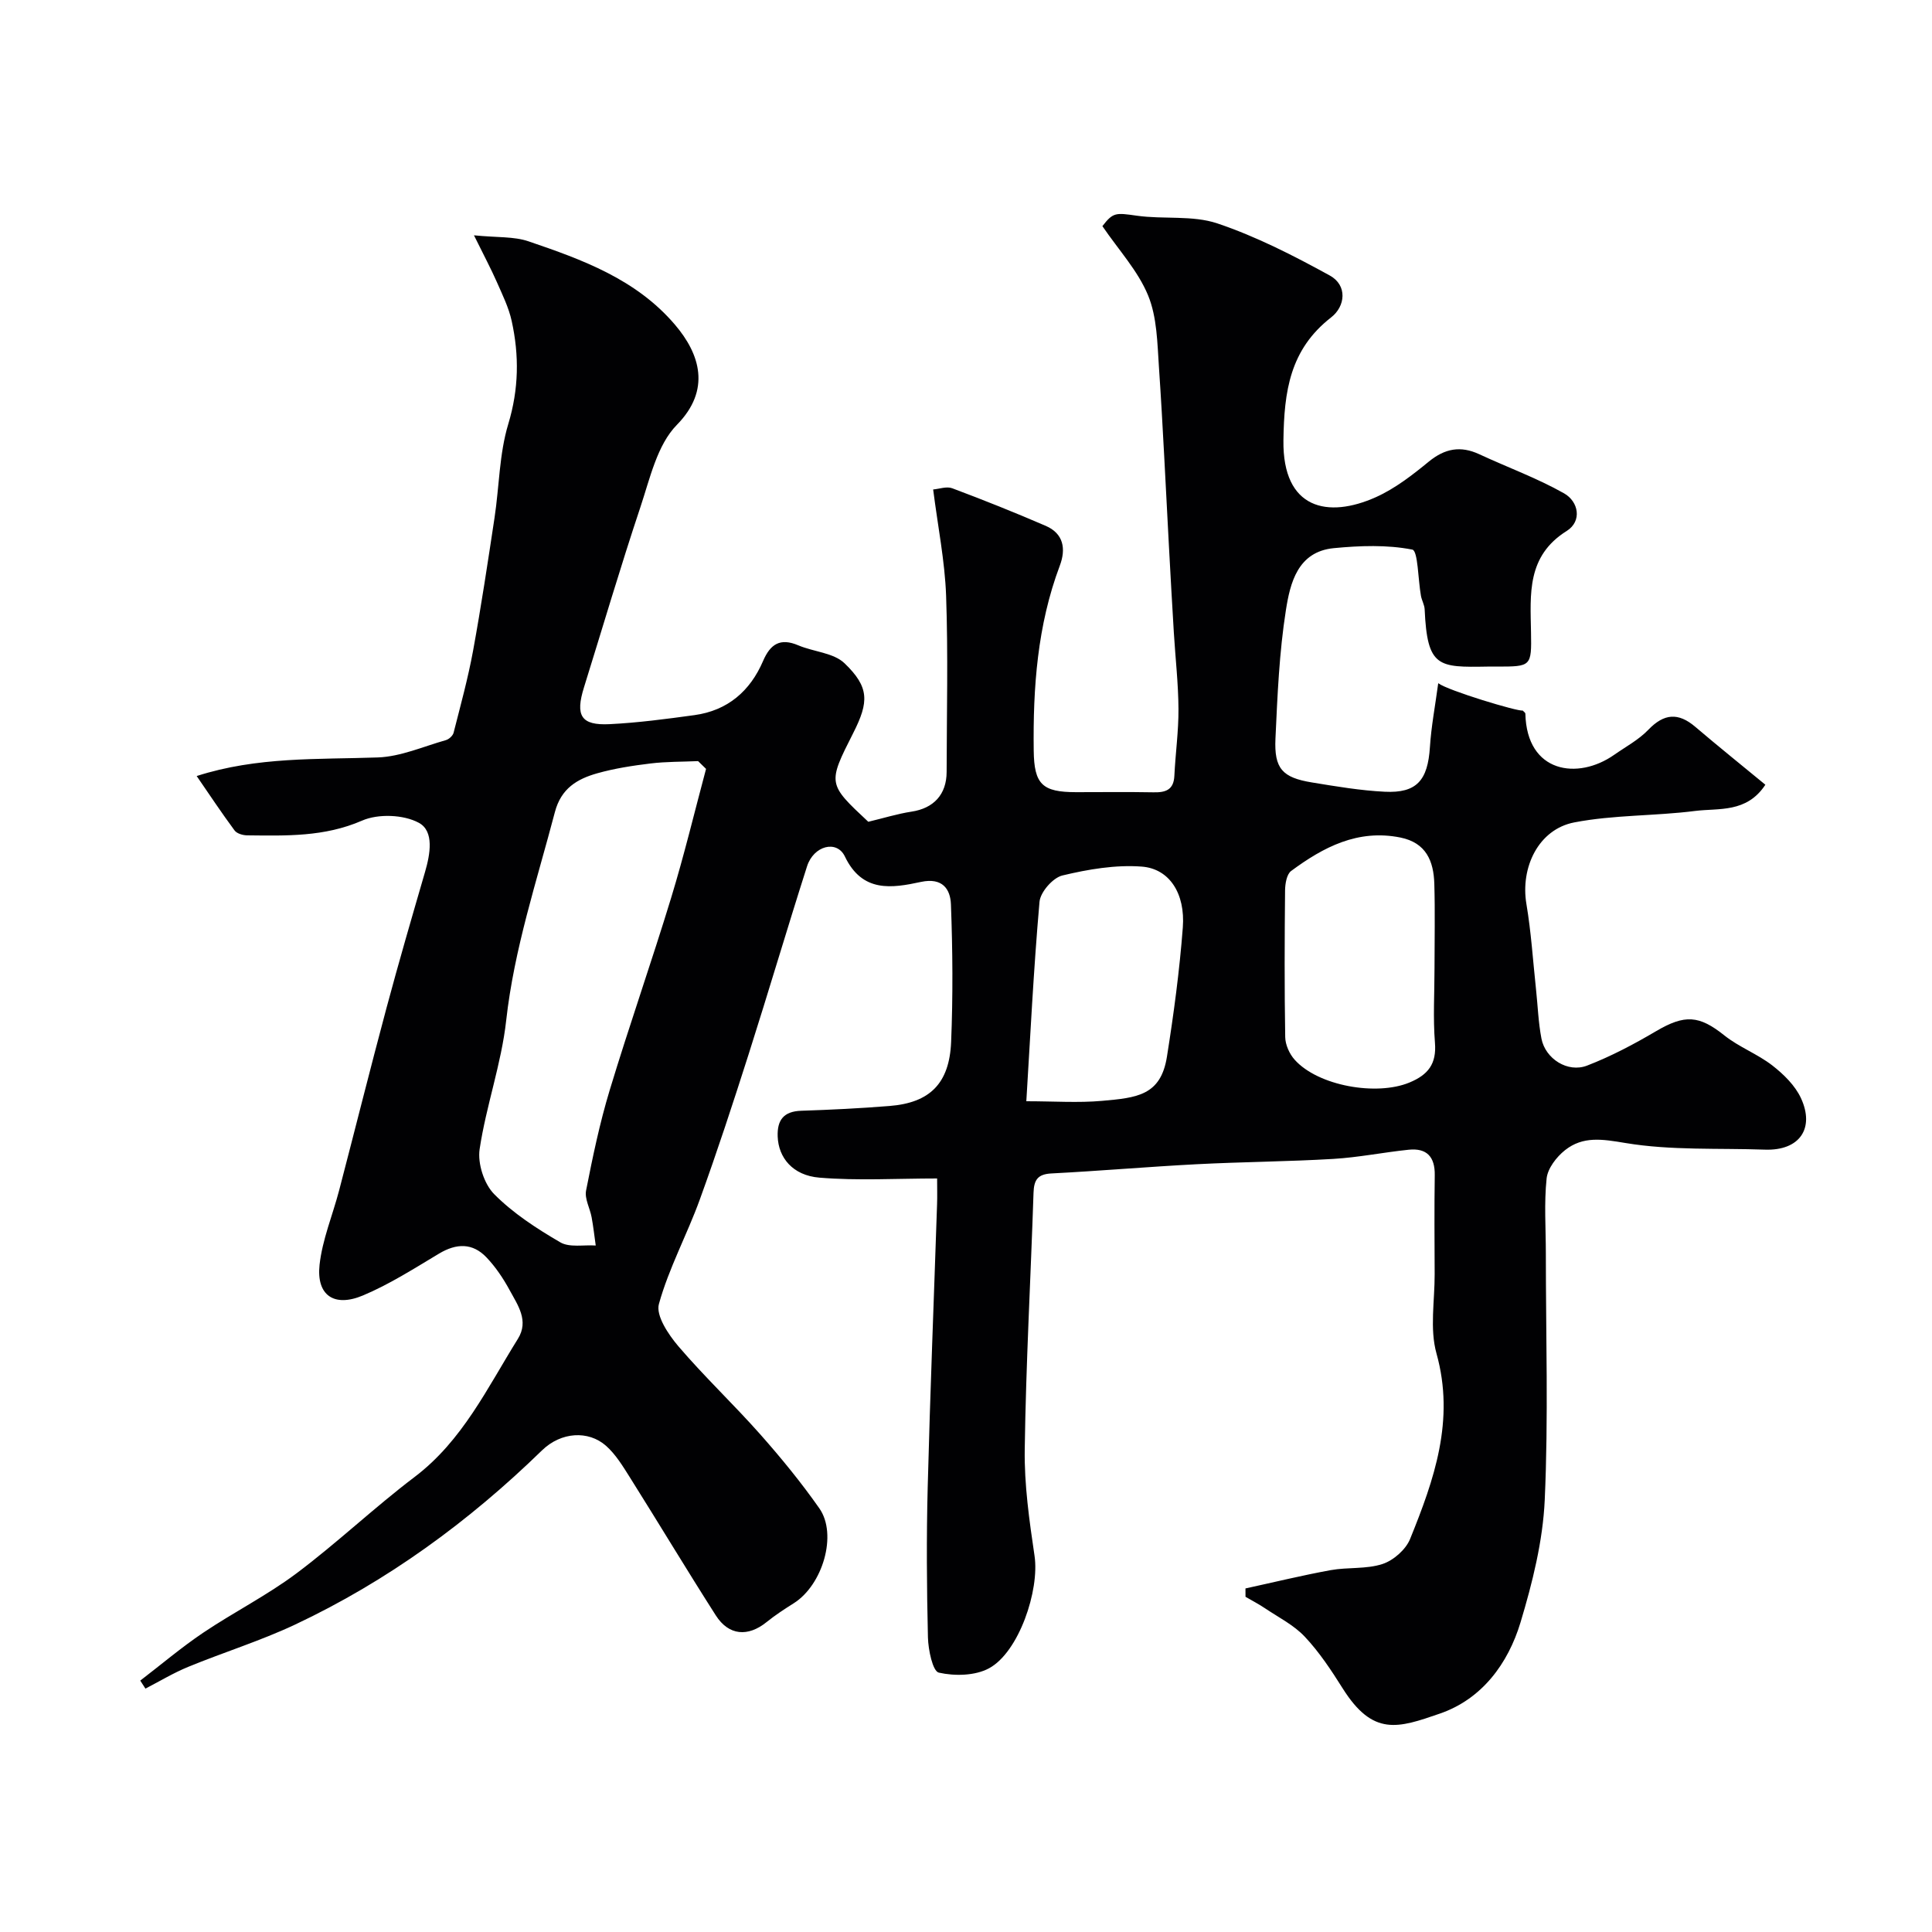 <svg enable-background="new 0 0 400 400" viewBox="0 0 400 400" xmlns="http://www.w3.org/2000/svg"><path d="m29.04 347.95c4.33-3.32 8.5-6.86 13.01-9.9 6.35-4.27 13.26-7.75 19.37-12.33 8.4-6.3 16.05-13.59 24.42-19.93 9.94-7.53 15.06-18.46 21.38-28.59 2.34-3.75-.02-6.98-1.7-10.08-1.31-2.42-2.9-4.79-4.79-6.78-2.89-3.04-6.22-2.95-9.82-.8-5.15 3.08-10.26 6.36-15.76 8.67-6 2.52-9.67-.04-8.99-6.33.57-5.23 2.71-10.29 4.06-15.45 3.29-12.59 6.44-25.21 9.81-37.78 2.52-9.4 5.24-18.74 7.96-28.09 1.08-3.7 1.94-8.46-1.26-10.2-3.16-1.72-8.43-1.92-11.77-.46-7.81 3.4-15.74 3.13-23.8 3.05-.89-.01-2.13-.37-2.6-1.02-2.66-3.6-5.15-7.34-7.84-11.26 12.55-4.04 25.05-3.41 37.51-3.85 4.73-.17 9.4-2.26 14.07-3.58.65-.18 1.45-.91 1.61-1.53 1.44-5.65 2.99-11.29 4.04-17.01 1.67-9.14 3.05-18.33 4.44-27.52.98-6.47.97-13.2 2.84-19.38 2.19-7.24 2.28-14.21.71-21.34-.61-2.79-1.92-5.44-3.08-8.08-1.2-2.72-2.6-5.35-4.73-9.66 4.78.48 8.26.21 11.28 1.24 11.17 3.8 22.29 7.84 30.32 17.25 5.21 6.1 7.52 13.51.41 20.75-4.09 4.16-5.58 11.13-7.56 17.06-4.12 12.34-7.79 24.83-11.66 37.25-1.85 5.91-.64 7.95 5.29 7.66 5.87-.29 11.73-1.07 17.56-1.87 6.87-.94 11.54-4.97 14.22-11.22 1.51-3.51 3.56-4.82 7.29-3.23 3.18 1.35 7.31 1.53 9.58 3.72 5.13 4.94 5.07 7.97 1.8 14.42-5.32 10.51-5.32 10.51 3.11 18.39 3.15-.75 6.02-1.65 8.96-2.1 4.56-.69 7.25-3.53 7.26-8.23.02-12.16.32-24.34-.11-36.49-.26-7.15-1.7-14.26-2.68-21.98 1.24-.1 2.78-.69 3.95-.25 6.51 2.44 12.97 5.02 19.35 7.78 3.71 1.6 4.23 4.77 2.92 8.25-4.65 12.36-5.56 25.24-5.4 38.26.08 7.02 1.78 8.63 8.79 8.63 5.33 0 10.67-.07 16 .03 2.51.05 4.19-.48 4.33-3.42.22-4.62.88-9.24.85-13.85-.03-5.27-.64-10.53-.96-15.8-.36-5.93-.69-11.87-1.01-17.8-.68-12.37-1.23-24.74-2.07-37.1-.34-5.03-.39-10.39-2.25-14.91-2.09-5.08-6.07-9.37-9.46-14.34 2.23-2.89 2.76-2.78 7.14-2.16 5.53.78 11.51-.13 16.65 1.59 8.06 2.71 15.78 6.67 23.27 10.78 3.72 2.04 3.25 6.39.3 8.68-8.55 6.66-9.74 15.29-9.88 25.47-.19 14.29 9.23 16.21 19.17 11.74 3.95-1.78 7.54-4.57 10.93-7.35 3.33-2.72 6.56-3.33 10.44-1.53 5.85 2.72 11.97 4.94 17.56 8.1 3.01 1.7 3.78 5.76.55 7.79-8.3 5.2-7.53 13.05-7.39 20.98.13 7.09.03 7.09-7.01 7.1-.67 0-1.33-.01-2 0-10.22.17-12.47.19-13.01-11.84-.04-.95-.6-1.86-.77-2.82-.6-3.33-.61-9.33-1.78-9.56-5.25-1.03-10.86-.82-16.27-.3-7.48.73-9.03 7.23-9.91 12.85-1.38 8.75-1.75 17.69-2.16 26.57-.29 6.23 1.43 8.09 7.57 9.09 4.99.82 10.02 1.67 15.05 1.92 6.63.33 8.92-2.36 9.36-9.25.27-4.25 1.08-8.46 1.72-13.22 1.97 1.52 16.63 5.93 17.47 5.65.18.2.56.43.57.66.29 12.32 10.87 13.78 18.37 8.53 2.41-1.69 5.1-3.12 7.1-5.21 3.24-3.37 6.19-3.6 9.71-.6 4.73 4.03 9.57 7.92 14.51 11.99-3.88 5.9-9.66 4.81-14.56 5.43-8.3 1.06-16.82.79-25 2.37-7.43 1.43-11.19 9.34-9.91 16.91.98 5.81 1.35 11.72 1.98 17.59.37 3.42.48 6.89 1.13 10.26.81 4.18 5.44 7.14 9.45 5.59 4.95-1.91 9.71-4.43 14.29-7.13 5.95-3.5 8.91-3.29 14.13.88 3.03 2.42 6.86 3.84 9.93 6.22 2.34 1.82 4.71 4.14 5.93 6.77 2.88 6.22-.24 10.92-7.49 10.66-9.63-.34-19.4.2-28.83-1.37-4.8-.8-8.8-1.48-12.54 1.49-1.76 1.4-3.58 3.76-3.8 5.85-.54 5.11-.16 10.31-.16 15.48 0 17.03.54 34.09-.23 51.09-.39 8.52-2.54 17.11-5.01 25.33-2.58 8.56-8 15.88-16.67 18.88-8.7 3.01-13.86 4.8-20.18-5.25-2.34-3.72-4.81-7.46-7.81-10.65-2.27-2.42-5.43-4-8.24-5.89-1.29-.87-2.69-1.59-4.04-2.38 0-.58-.01-1.15-.01-1.73 5.88-1.28 11.73-2.71 17.65-3.79 3.54-.64 7.37-.17 10.72-1.27 2.27-.74 4.82-2.98 5.71-5.17 4.98-12.28 9.33-24.6 5.47-38.41-1.43-5.11-.36-10.92-.38-16.42-.03-6.83-.08-13.67.02-20.5.06-3.82-1.66-5.66-5.41-5.27-5.21.54-10.38 1.59-15.59 1.9-9.42.56-18.86.61-28.28 1.1-10.03.52-20.05 1.39-30.09 1.91-2.87.15-3.61 1.36-3.7 4.01-.58 17.7-1.57 35.39-1.82 53.09-.11 7.35.95 14.77 2.03 22.07 1.06 7.13-3.24 19.94-9.42 23.28-2.88 1.56-7.11 1.64-10.4.9-1.27-.29-2.18-4.71-2.25-7.27-.25-10.36-.32-20.74-.05-31.1.5-19.54 1.29-39.07 1.94-58.6.06-1.64.01-3.29.01-5.34-8.37 0-16.41.49-24.36-.17-5.59-.46-8.49-4.18-8.65-8.51-.13-3.44 1.26-5.22 4.88-5.34 6.1-.2 12.21-.5 18.29-.99 8.31-.66 12.38-4.63 12.74-13.25.39-9.48.32-19-.04-28.49-.12-3.16-1.75-5.6-6.2-4.65-6.02 1.3-12.15 2.28-15.76-5.27-1.67-3.49-6.47-2.23-7.83 2.04-4.14 12.95-7.98 26-12.11 38.96-3.21 10.06-6.49 20.1-10.09 30.02-2.64 7.29-6.42 14.22-8.47 21.64-.67 2.4 1.97 6.33 4.04 8.76 5.37 6.29 11.43 12 16.92 18.2 4.34 4.9 8.51 10 12.26 15.35 3.79 5.41.69 15.87-5.31 19.65-1.92 1.21-3.84 2.46-5.61 3.89-3.86 3.12-7.84 2.82-10.52-1.38-6.03-9.44-11.8-19.05-17.76-28.53-1.47-2.33-2.96-4.81-4.99-6.6-3.64-3.2-9.28-2.88-13.23.96-15.14 14.74-32.02 27.08-51.16 36.09-7.15 3.36-14.76 5.72-22.08 8.73-3.06 1.25-5.92 2.99-8.87 4.51-.37-.55-.72-1.11-1.07-1.66zm117.14-188.76c-.55-.54-1.1-1.07-1.65-1.61-3.29.15-6.6.09-9.86.49-3.7.45-7.43 1.02-11.01 2.03-4.14 1.17-7.49 3.11-8.78 8.05-3.75 14.29-8.43 28.29-10.08 43.13-.99 8.97-4.16 17.69-5.5 26.65-.44 2.96.92 7.19 3.01 9.3 3.93 3.97 8.82 7.14 13.69 9.98 1.92 1.12 4.86.49 7.34.66-.28-1.95-.49-3.91-.85-5.84-.34-1.87-1.48-3.83-1.15-5.54 1.37-6.98 2.83-13.98 4.89-20.78 4.04-13.35 8.66-26.51 12.73-39.85 2.69-8.81 4.84-17.78 7.22-26.67zm150.82 41.24c0-5.82.13-11.64-.04-17.45-.14-4.69-1.68-8.5-7.03-9.58-8.82-1.77-15.94 1.99-22.62 6.93-.91.68-1.23 2.62-1.25 3.98-.1 10.14-.14 20.28.03 30.42.03 1.59.88 3.48 1.96 4.68 4.85 5.42 16.94 7.54 23.75 4.72 3.87-1.6 5.65-3.85 5.29-8.25-.41-5.12-.09-10.3-.09-15.45zm-84.51 27.57c5.71 0 10.73.36 15.67-.08 7.21-.64 12.16-1.09 13.44-9.13 1.41-8.88 2.61-17.82 3.29-26.78.53-7-2.76-12.16-8.51-12.59-5.42-.41-11.09.56-16.43 1.84-1.96.47-4.55 3.43-4.73 5.44-1.24 14.13-1.93 28.32-2.73 41.3z" fill="#010103"/></svg>